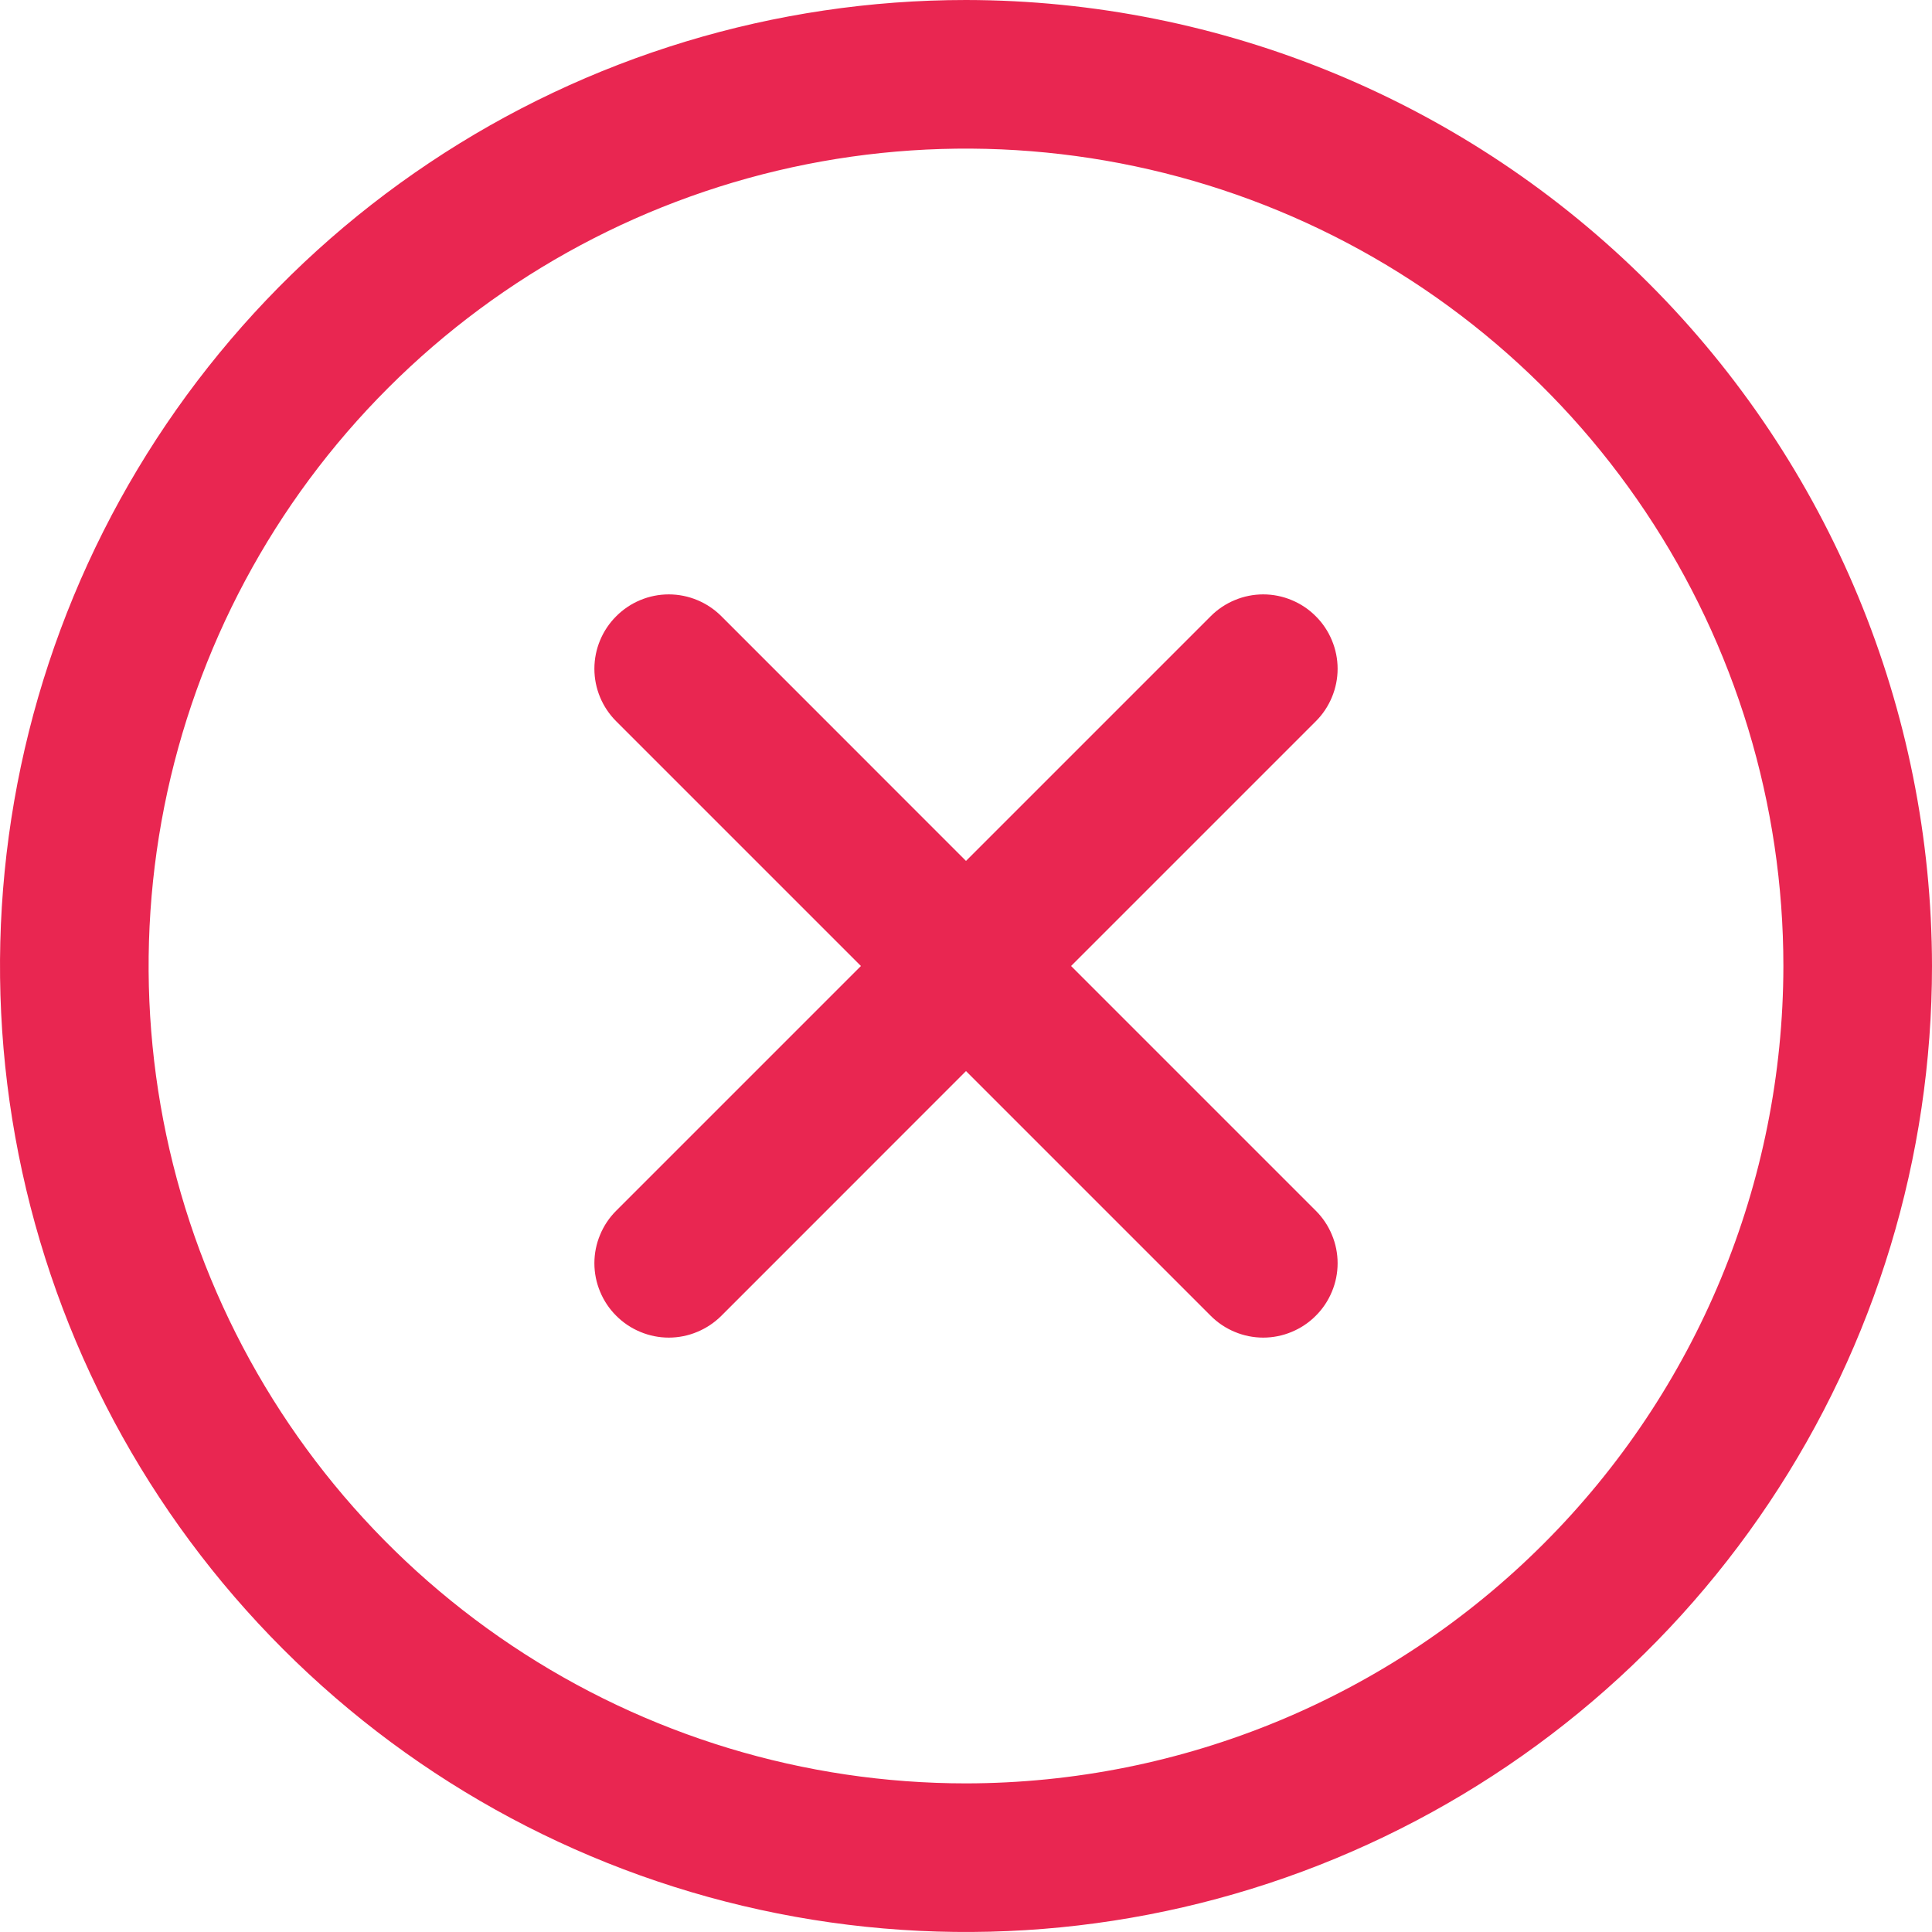 <svg width="26" height="26" viewBox="0 0 26 26" fill="none" xmlns="http://www.w3.org/2000/svg">
<path d="M17.707 9.707L14.414 13L17.707 16.293C17.8 16.385 17.874 16.496 17.924 16.617C17.975 16.738 18.001 16.869 18.001 17C18.001 17.131 17.975 17.262 17.924 17.383C17.874 17.504 17.8 17.615 17.707 17.707C17.615 17.8 17.504 17.874 17.383 17.924C17.262 17.975 17.131 18.001 17 18.001C16.869 18.001 16.738 17.975 16.617 17.924C16.496 17.874 16.385 17.8 16.293 17.707L13 14.414L9.708 17.707C9.615 17.8 9.504 17.874 9.383 17.924C9.262 17.975 9.131 18.001 9 18.001C8.869 18.001 8.739 17.975 8.617 17.924C8.496 17.874 8.385 17.8 8.293 17.707C8.2 17.615 8.126 17.504 8.076 17.383C8.025 17.262 7.999 17.131 7.999 17C7.999 16.869 8.025 16.738 8.076 16.617C8.126 16.496 8.2 16.385 8.293 16.293L11.586 13L8.293 9.707C8.105 9.52 7.999 9.265 7.999 9C7.999 8.735 8.105 8.48 8.293 8.293C8.48 8.105 8.735 7.999 9 7.999C9.265 7.999 9.52 8.105 9.708 8.293L13 11.586L16.293 8.293C16.385 8.2 16.496 8.126 16.617 8.076C16.738 8.025 16.869 7.999 17 7.999C17.131 7.999 17.262 8.025 17.383 8.076C17.504 8.126 17.615 8.2 17.707 8.293C17.8 8.385 17.874 8.496 17.924 8.617C17.975 8.739 18.001 8.869 18.001 9C18.001 9.131 17.975 9.261 17.924 9.383C17.874 9.504 17.8 9.615 17.707 9.707ZM26 13C26 15.571 25.238 18.085 23.809 20.222C22.381 22.36 20.35 24.026 17.975 25.01C15.6 25.994 12.986 26.252 10.464 25.75C7.942 25.249 5.626 24.011 3.808 22.192C1.99 20.374 0.751 18.058 0.25 15.536C-0.252 13.014 0.006 10.401 0.99 8.025C1.974 5.65 3.64 3.619 5.778 2.191C7.915 0.762 10.429 0 13 0C16.447 0.004 19.751 1.374 22.188 3.812C24.626 6.249 25.996 9.553 26 13ZM24 13C24 10.824 23.355 8.698 22.146 6.889C20.938 5.08 19.22 3.67 17.209 2.837C15.2 2.005 12.988 1.787 10.854 2.211C8.72 2.636 6.76 3.683 5.222 5.222C3.683 6.76 2.636 8.72 2.211 10.854C1.787 12.988 2.005 15.2 2.837 17.209C3.67 19.22 5.08 20.938 6.889 22.146C8.698 23.355 10.824 24 13 24C15.916 23.997 18.712 22.837 20.774 20.774C22.837 18.712 23.997 15.916 24 13Z" fill="#E92651"/>
</svg>
